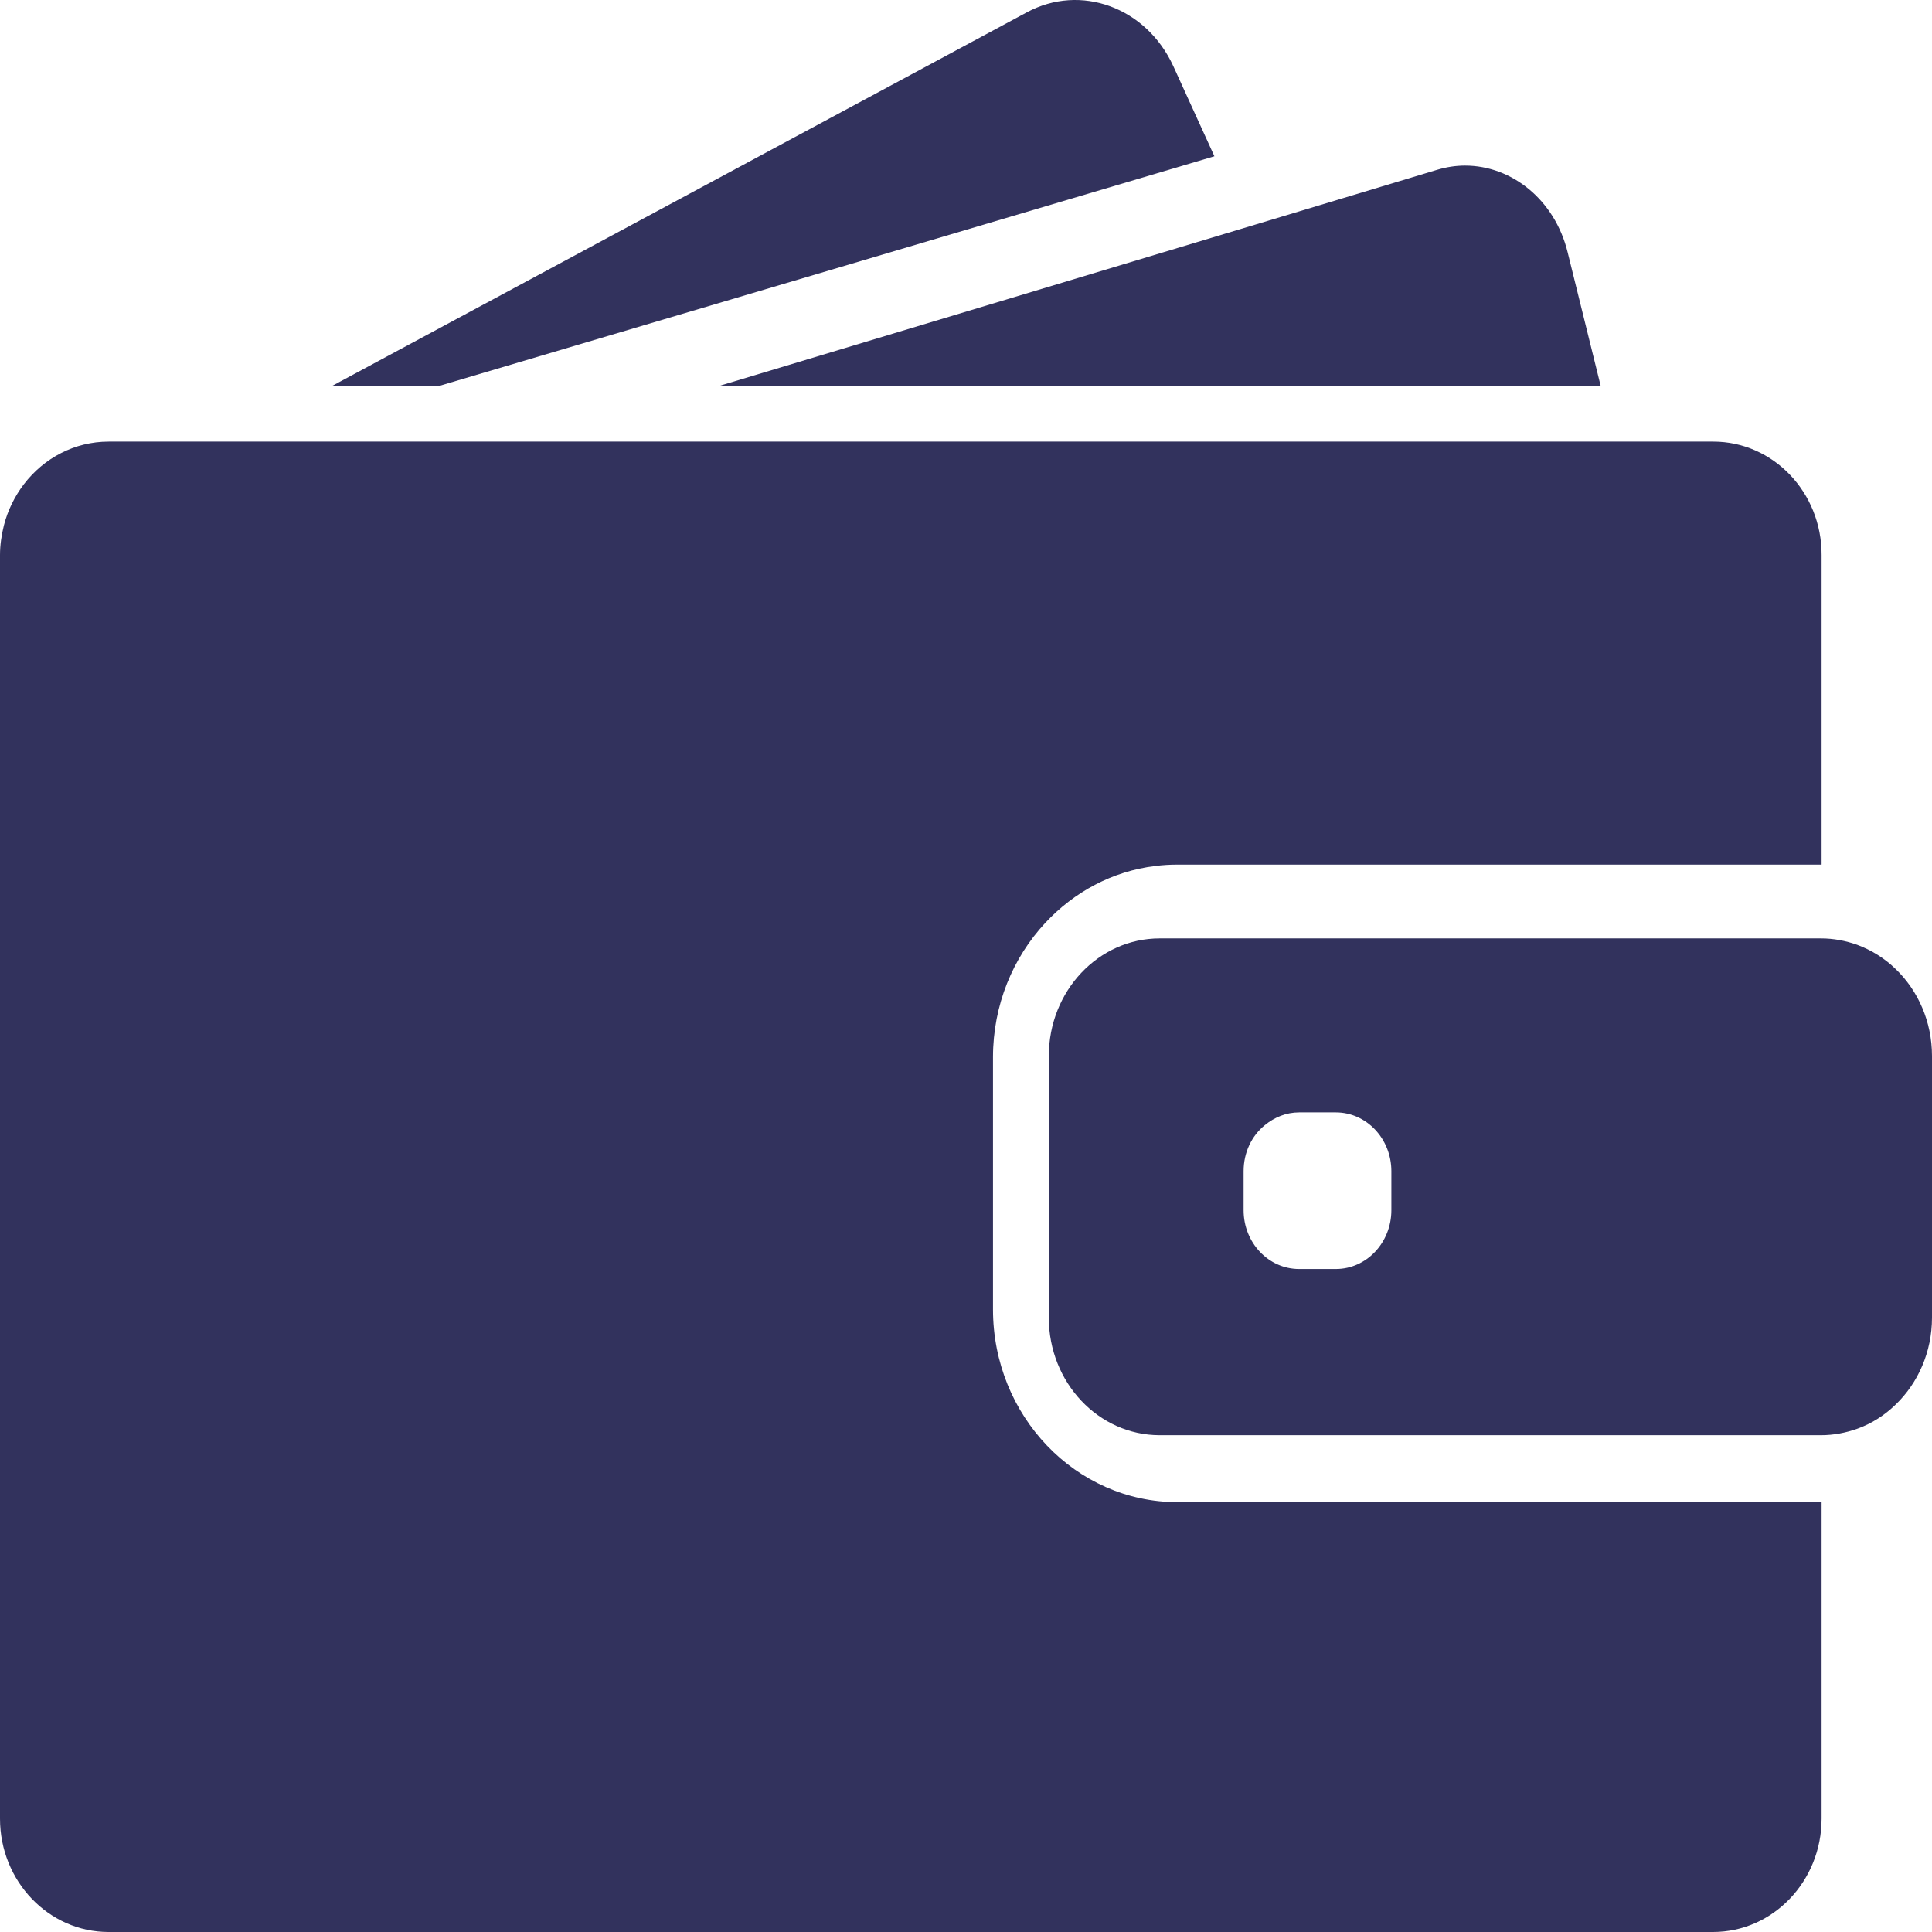 <svg width="35" height="35" viewBox="0 0 35 35" fill="none" xmlns="http://www.w3.org/2000/svg">
<path d="M7.927 7L22 2.831L21.255 1.197C20.767 0.134 19.578 -0.305 18.599 0.225L6 7H7.927Z" fill="#32325D"/>
<path d="M26.541 3C26.371 3 26.202 3.026 26.032 3.077L22.817 4.046L13 7H24.143H29L28.399 4.569C28.167 3.621 27.389 3 26.541 3Z" fill="#32325D"/>
<path d="M31.038 8H30.589H29.98H29.37H24.718H7.622H5.38H3.492H3.142H1.97C1.349 8 0.794 8.3 0.433 8.772C0.267 8.99 0.142 9.241 0.071 9.516C0.028 9.689 0 9.87 0 10.055V10.301V12.643V32.946C0 34.08 0.881 35 1.966 35H31.034C32.119 35 33 34.08 33 32.946V27.213H21.331C19.487 27.213 17.989 25.648 17.989 23.721V21.839V21.202V20.565V19.152C17.989 18.207 18.35 17.348 18.936 16.719C19.456 16.16 20.152 15.782 20.93 15.688C21.06 15.671 21.194 15.663 21.328 15.663H31.364H31.974H32.583H33V10.055C33.004 8.92 32.123 8 31.038 8Z" fill="#32325D"/>
<path d="M34.345 17.558C34.144 17.362 33.907 17.213 33.642 17.115C33.437 17.043 33.219 17 32.99 17H32.938H32.898H32.275H30.028H21.009C19.9 17 19 17.954 19 19.13V20.19V20.85V21.511V23.87C19 25.046 19.9 26 21.009 26H32.938H32.99C33.219 26 33.437 25.957 33.642 25.885C33.907 25.791 34.144 25.638 34.345 25.442C34.747 25.054 35 24.492 35 23.87V19.13C35 18.508 34.747 17.945 34.345 17.558ZM25.206 21.924C25.206 22.512 24.755 22.989 24.201 22.989H23.534C22.979 22.989 22.529 22.512 22.529 21.924V21.217C22.529 20.876 22.677 20.573 22.915 20.382C23.087 20.241 23.3 20.152 23.534 20.152H23.702H24.201C24.755 20.152 25.206 20.629 25.206 21.217V21.924Z" fill="#32325D"/>
</svg>
